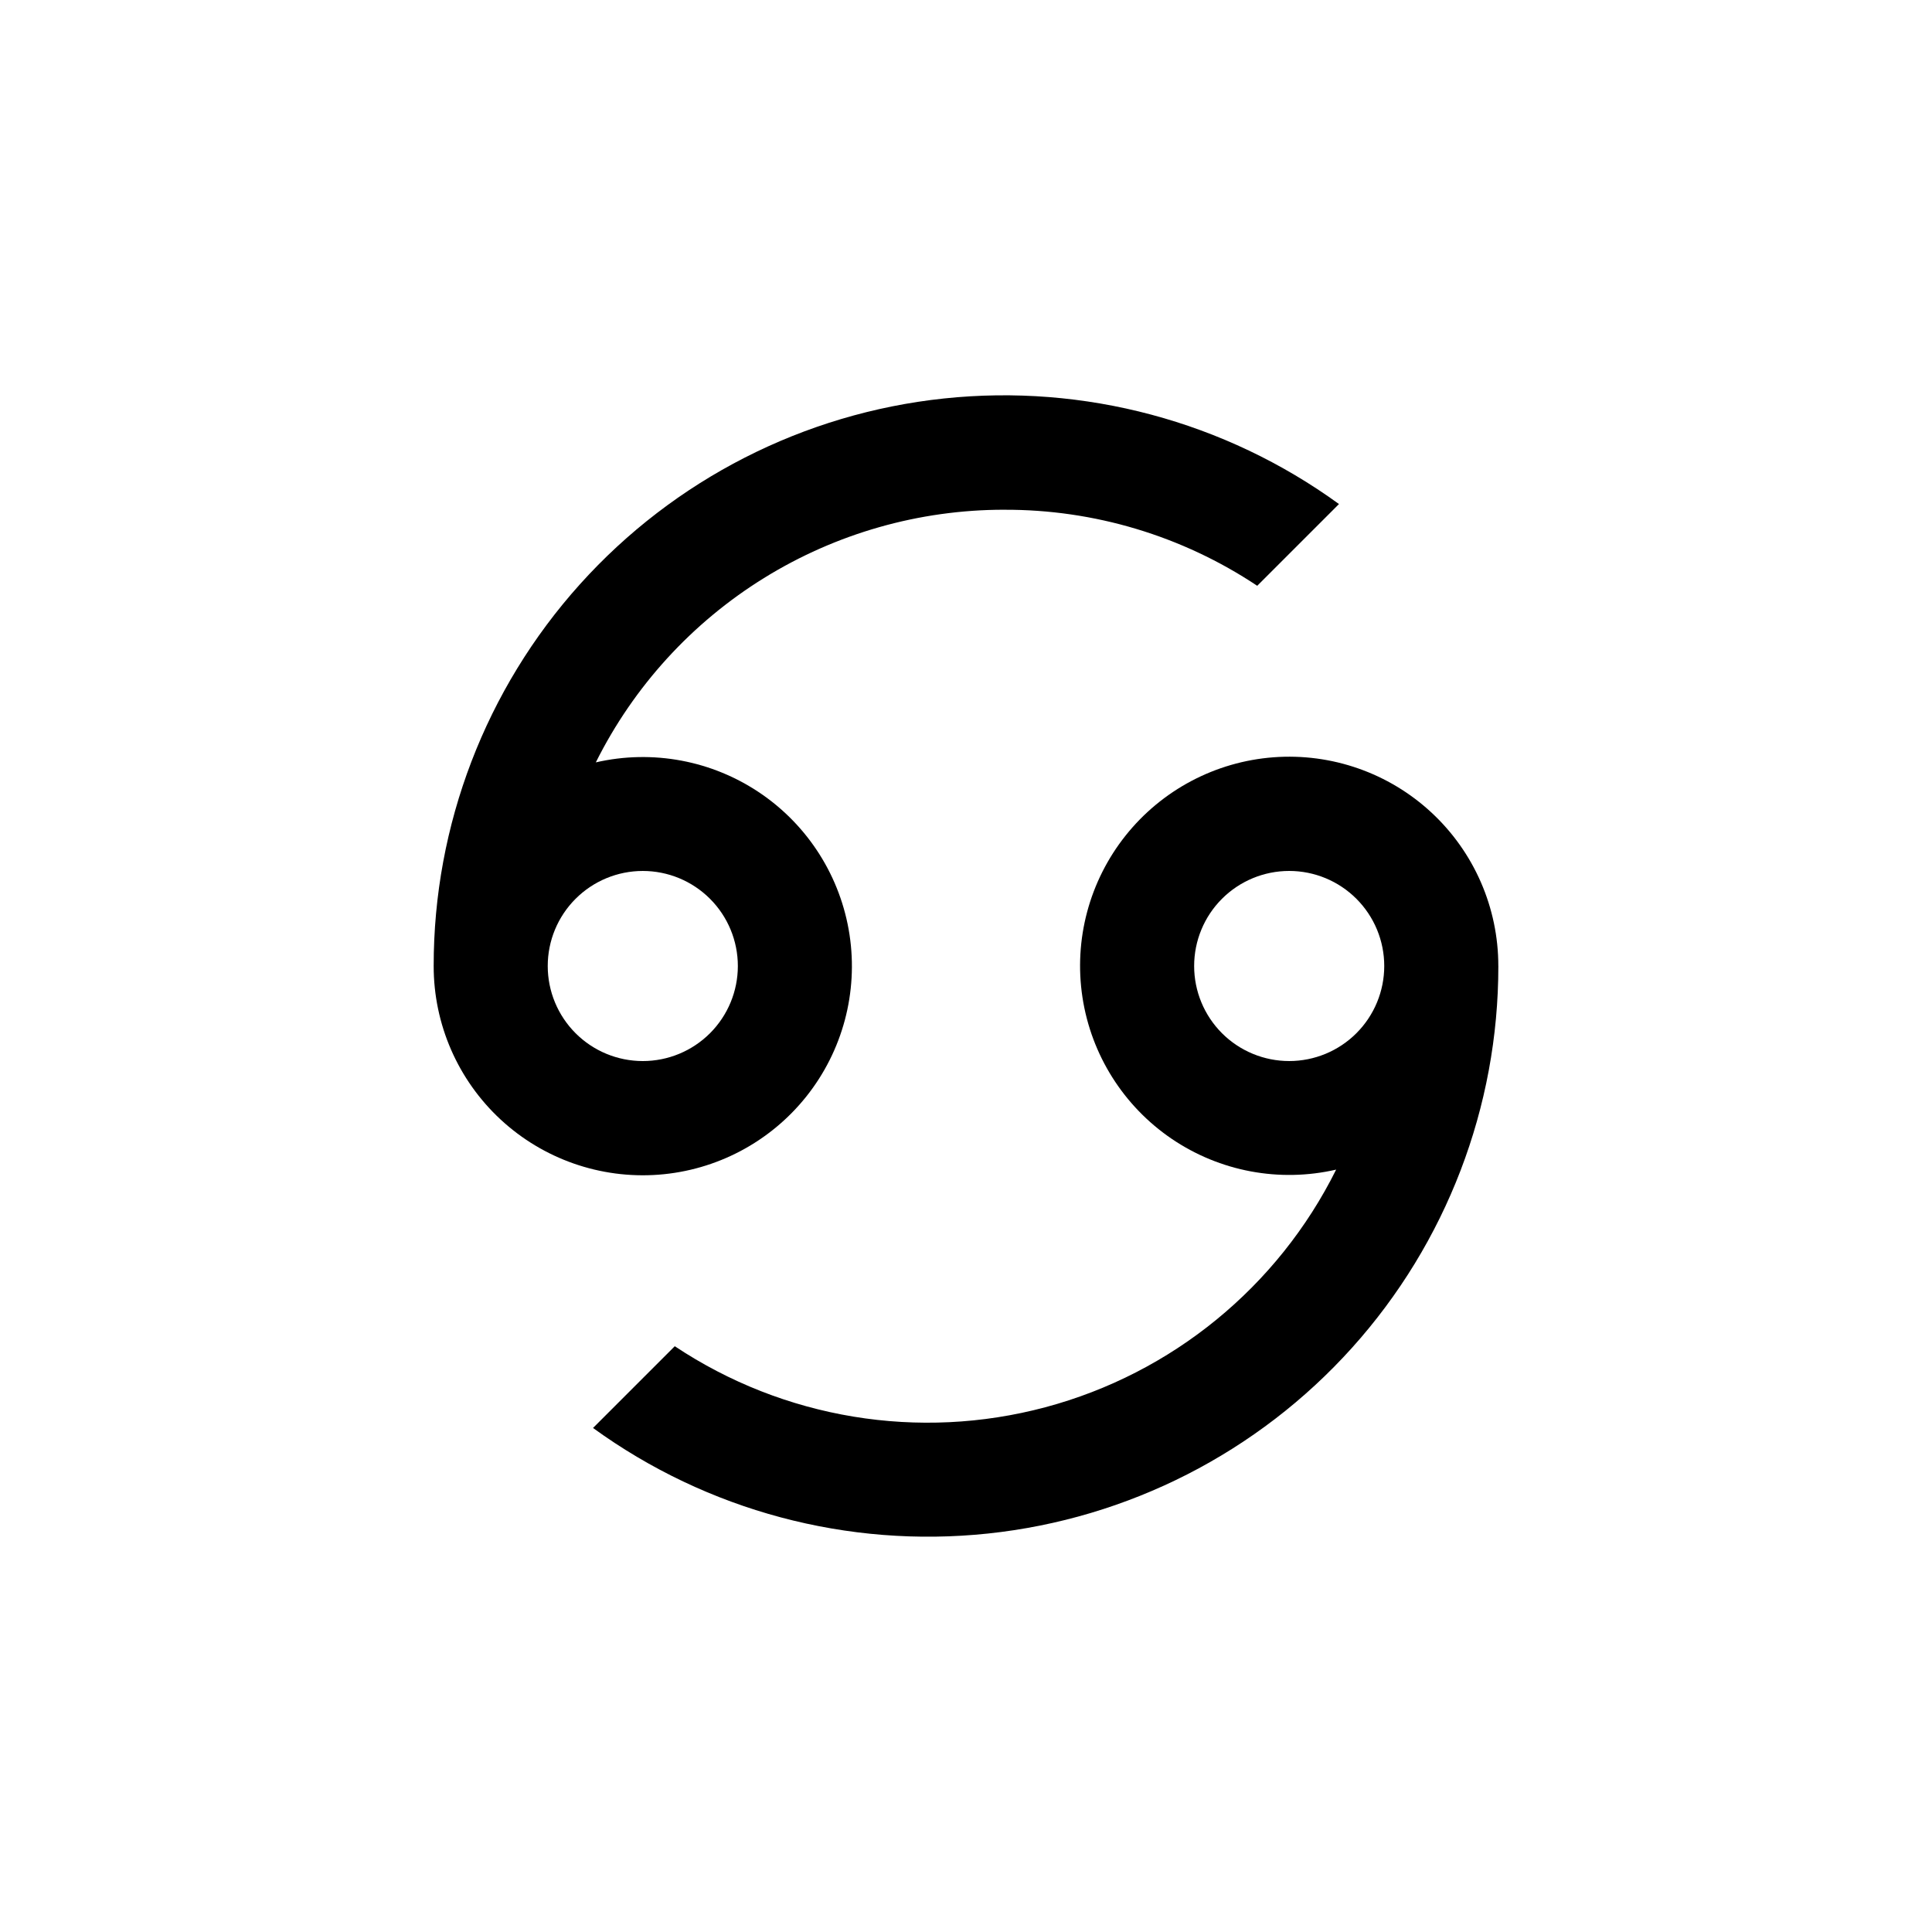 <?xml version="1.0" encoding="UTF-8"?>
<!-- Uploaded to: SVG Repo, www.svgrepo.com, Generator: SVG Repo Mixer Tools -->
<svg fill="#000000" width="800px" height="800px" version="1.1" viewBox="144 144 512 512" xmlns="http://www.w3.org/2000/svg">
 <g>
  <path d="m541.07 400c0.012-15.43-6.406-30.164-17.711-40.66-11.305-10.496-26.477-15.805-41.859-14.652-15.383 1.156-29.59 8.672-39.199 20.738-9.613 12.066-13.758 27.594-11.441 42.848 2.316 15.25 10.887 28.848 23.645 37.52 12.762 8.668 28.559 11.629 43.59 8.164-15.457 31.082-43.531 54.02-77.07 62.977-33.539 8.957-69.309 3.066-98.203-16.172l-21.664 21.664c30.23 21.938 67.512 31.902 104.66 27.977 37.145-3.926 71.523-21.469 96.496-49.242 24.977-27.773 38.785-63.809 38.762-101.16zm-55.422 25.188c-6.68 0-13.086-2.652-17.812-7.375-4.723-4.727-7.375-11.133-7.375-17.812 0-6.684 2.652-13.09 7.375-17.812 4.727-4.727 11.133-7.379 17.812-7.379 6.684 0 13.09 2.652 17.812 7.379 4.727 4.723 7.379 11.129 7.379 17.812 0 6.68-2.652 13.086-7.379 17.812-4.723 4.723-11.129 7.375-17.812 7.375z"/>
  <path d="m410.07 279.09c23.875-0.098 47.234 6.918 67.109 20.152l21.664-21.664c-30.23-21.938-67.516-31.906-104.66-27.98s-71.52 21.469-96.496 49.242c-24.977 27.773-38.785 63.812-38.758 101.16-0.016 15.426 6.402 30.16 17.707 40.656 11.309 10.496 26.477 15.805 41.859 14.652 15.383-1.156 29.59-8.672 39.199-20.738 9.613-12.066 13.758-27.594 11.441-42.848-2.316-15.25-10.883-28.848-23.645-37.516-12.758-8.672-28.555-11.629-43.59-8.168 10.027-20.109 25.461-37.023 44.566-48.852 19.105-11.828 41.133-18.098 63.602-18.102zm-95.723 95.723c6.68 0 13.086 2.652 17.812 7.379 4.723 4.723 7.379 11.129 7.379 17.812 0 6.68-2.656 13.086-7.379 17.812-4.727 4.723-11.133 7.375-17.812 7.375-6.68 0-13.09-2.652-17.812-7.375-4.727-4.727-7.379-11.133-7.379-17.812 0-6.684 2.652-13.09 7.379-17.812 4.723-4.727 11.133-7.379 17.812-7.379z"/>
 </g>
</svg>
